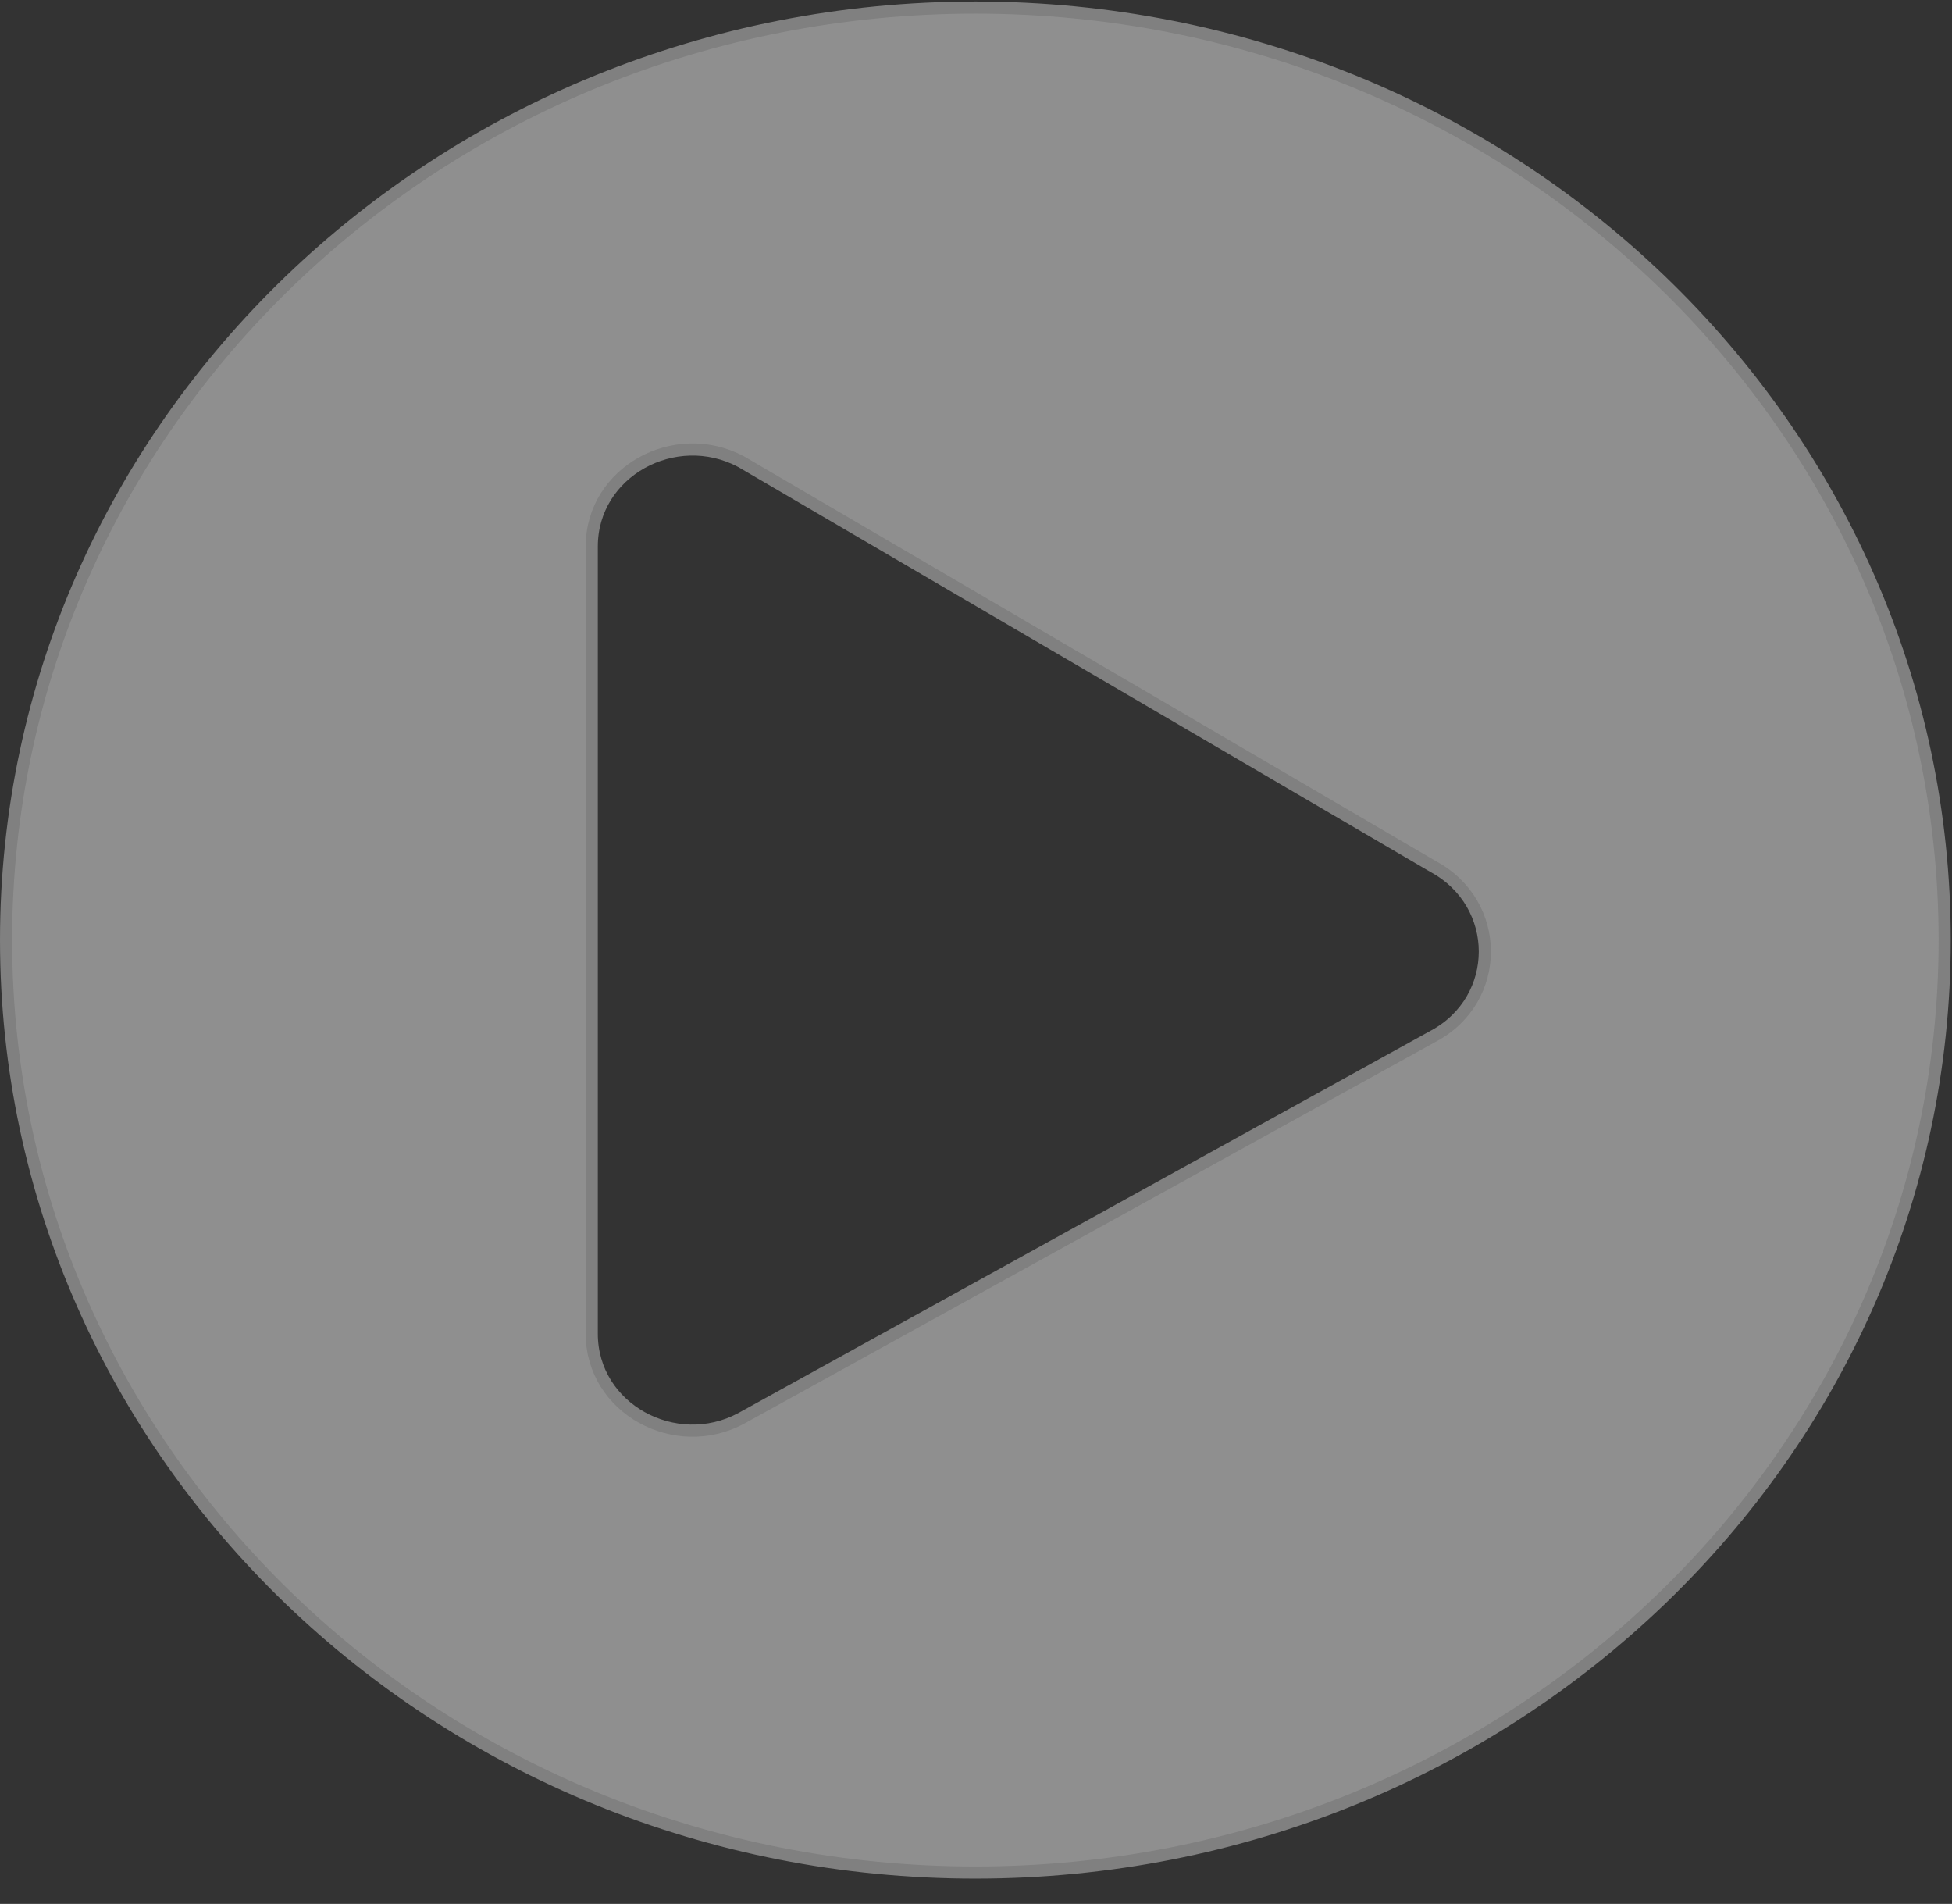 <svg width="161" height="157" viewBox="0 0 161 157" fill="none" xmlns="http://www.w3.org/2000/svg">
<rect x="0" y="0" width="161" height="157" fill="#333333" stroke="none"/>
<g clip-path="url(#clip0_1917_3183)">
<path d="M61.123 116.969L61.129 116.966L118.214 85.45C118.216 85.45 118.217 85.449 118.218 85.448C123.886 82.419 123.883 74.528 118.224 71.466L61.14 38.079L61.131 38.074L61.122 38.069C55.665 35.164 48.807 38.907 48.807 45.064V109.975C48.807 116.164 55.699 119.875 61.123 116.969ZM0.5 77.519C0.5 35.06 36.264 0.626 80.448 0.626C124.631 0.626 160.395 35.06 160.395 77.519C160.395 119.979 124.631 154.413 80.448 154.413C36.264 154.413 0.5 119.979 0.5 77.519Z" fill="white" fill-opacity="0.45" stroke="#808080"/>
</g>
<defs>
<clipPath id="clip0_1917_3183">
<rect width="160.895" height="156.035" fill="white"/>
</clipPath>
</defs>
</svg>
